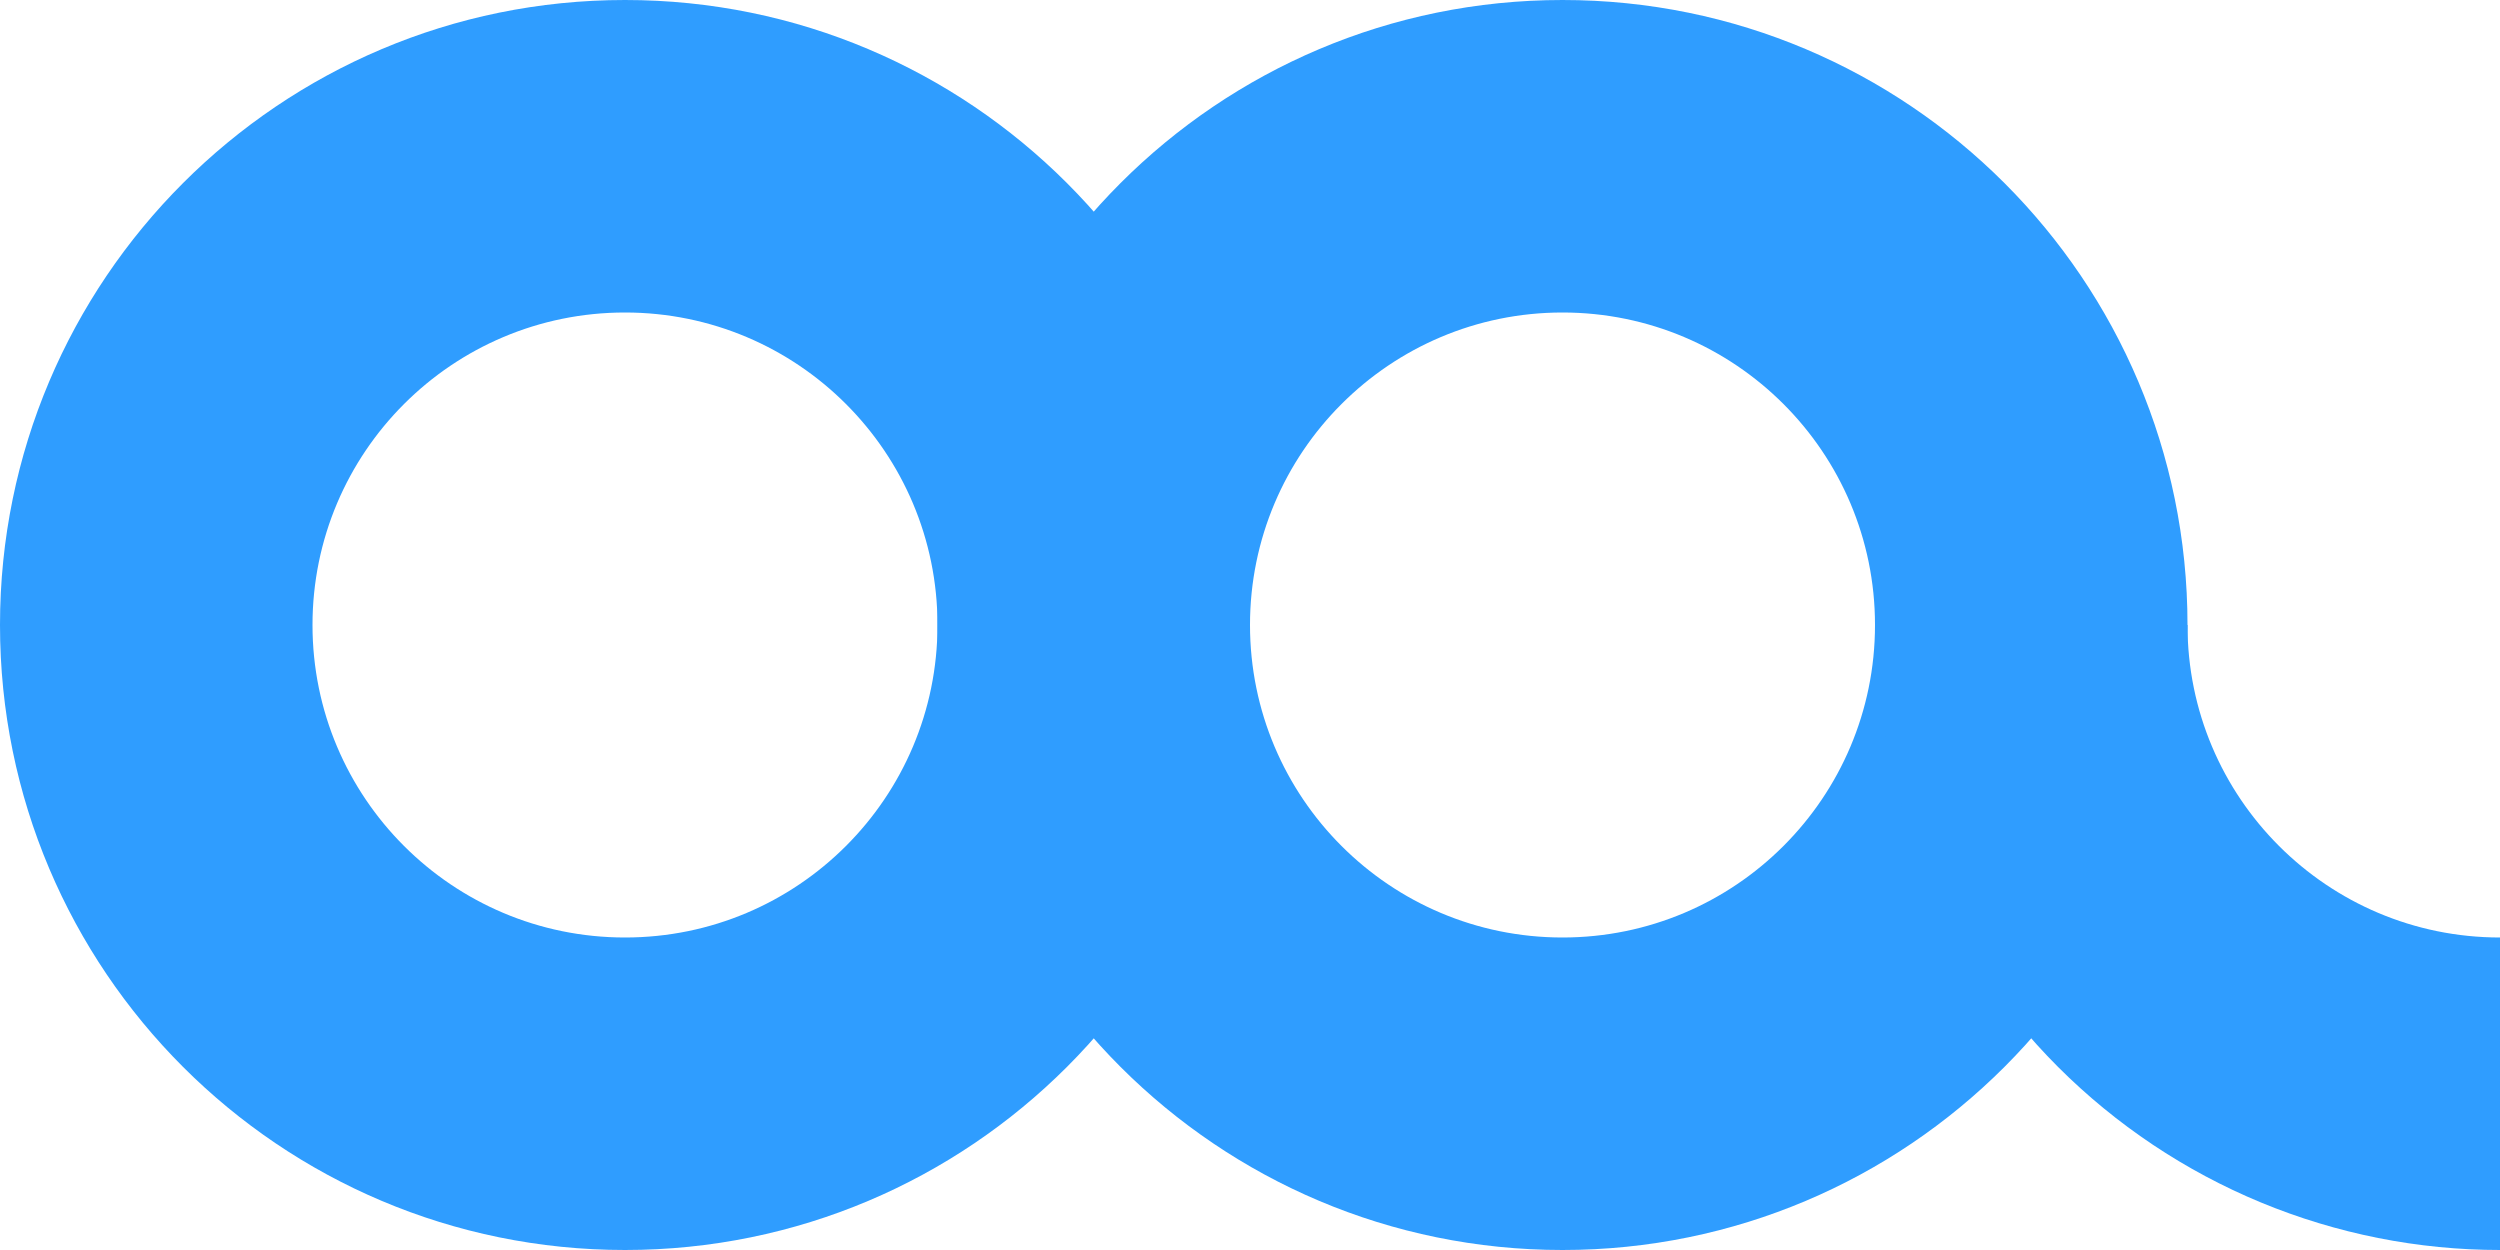 <svg xmlns="http://www.w3.org/2000/svg" fill="none" viewBox="0 0 100 50" height="50" width="100">
<path fill="#2F9DFF" d="M25 50C38.807 50 50 38.807 50 25C50 11.193 38.807 0 25 0C11.193 0 0 11.193 0 25C0 38.807 11.193 50 25 50ZM25 37.5C31.904 37.5 37.5 31.904 37.5 25C37.5 18.096 31.904 12.5 25 12.5C18.096 12.5 12.5 18.096 12.5 25C12.5 31.904 18.096 37.5 25 37.5Z" clip-rule="evenodd" fill-rule="evenodd"></path>
<path fill="#2F9DFF" d="M62.5 50C76.307 50 87.5 38.807 87.5 25C87.5 11.193 76.307 0 62.5 0C48.693 0 37.5 11.193 37.5 25C37.5 38.807 48.693 50 62.5 50ZM62.5 37.5C69.404 37.5 75 31.904 75 25C75 18.096 69.404 12.5 62.5 12.5C55.596 12.5 50 18.096 50 25C50 31.904 55.596 37.5 62.5 37.5Z" clip-rule="evenodd" fill-rule="evenodd"></path>
<path fill="#2F9DFF" d="M87.5 25H75C75 28.283 75.647 31.534 76.903 34.567C78.159 37.6 80.001 40.356 82.322 42.678C84.644 44.999 87.4 46.841 90.433 48.097C93.466 49.353 96.717 50 100 50V37.5C93.096 37.5 87.5 31.904 87.5 25Z"></path>
</svg>
